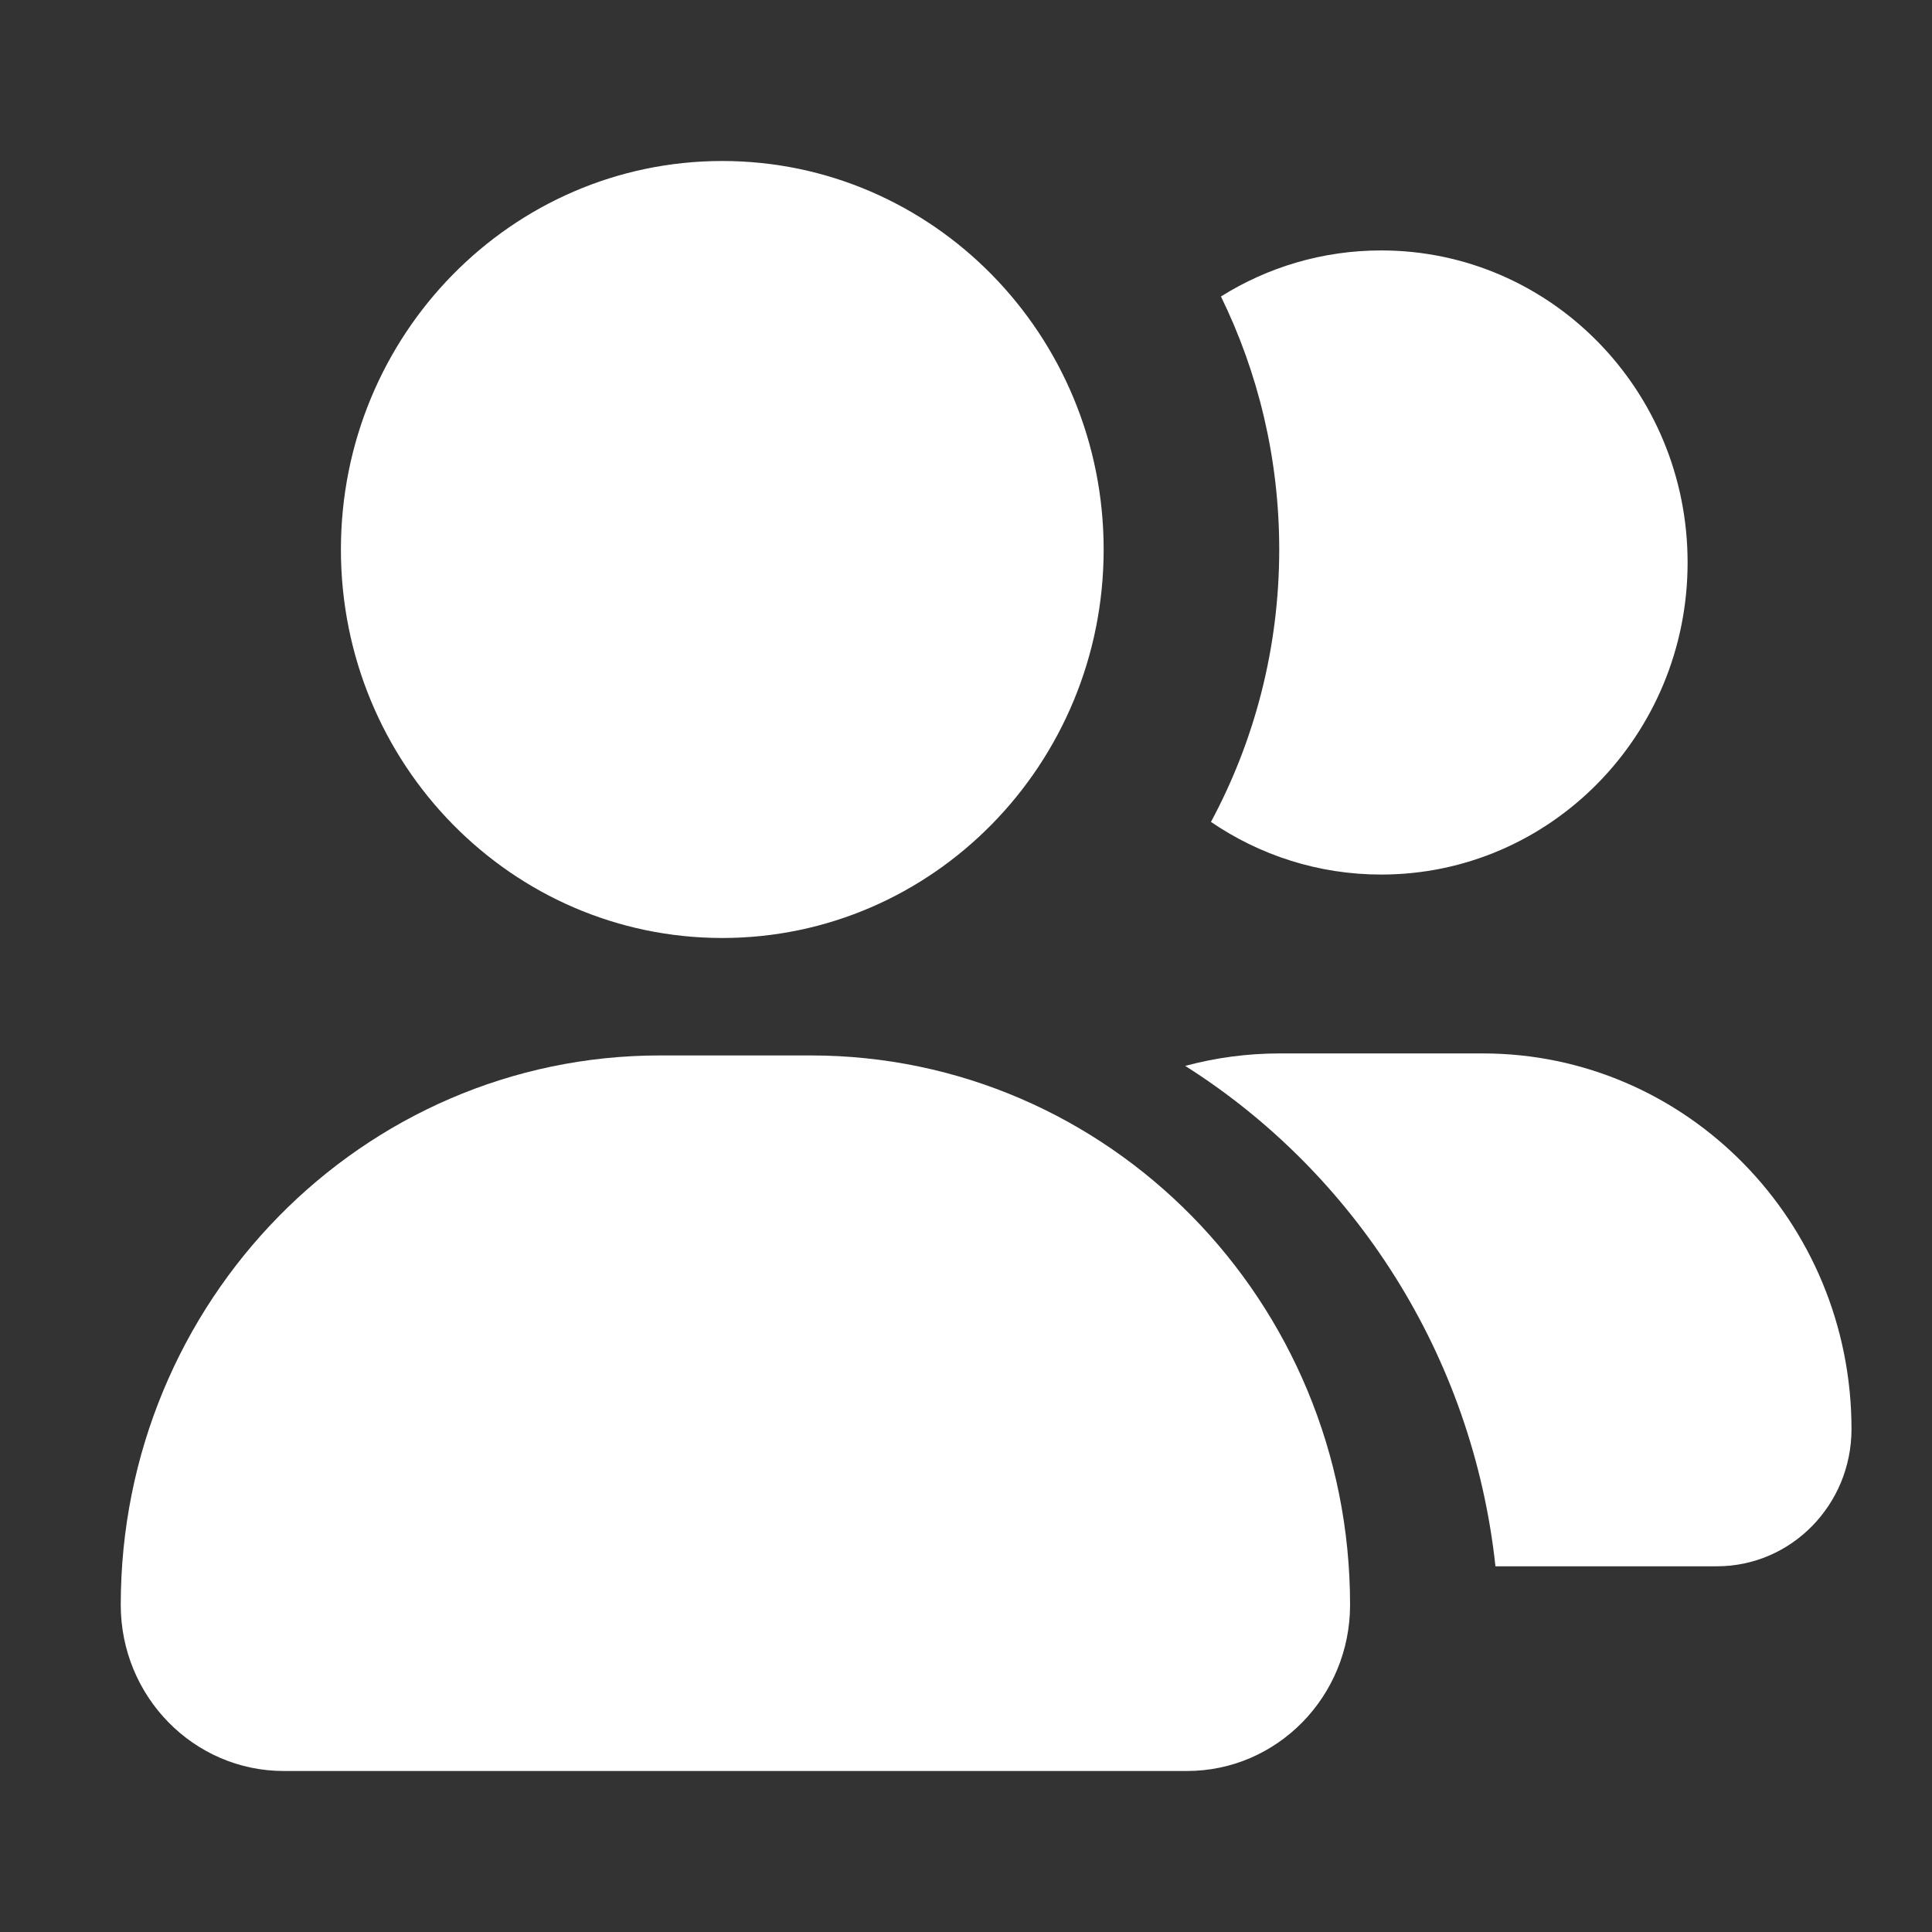 <svg width="24" height="24" viewBox="0 0 24 24" fill="none" xmlns="http://www.w3.org/2000/svg">
<rect x="0" y="0" width="24" height="24" fill="#333333" stroke="none"/>
<path fill-rule="evenodd" clip-rule="evenodd" d="M4.235 6.826C4.235 4.161 6.356 2 8.972 2C11.588 2 13.71 4.161 13.71 6.826C13.71 9.491 11.588 11.652 8.972 11.652C6.356 11.652 4.235 9.491 4.235 6.826Z" fill="white"/>
<path d="M17.158 10.864C16.375 10.864 15.648 10.623 15.043 10.21C15.583 9.206 15.891 8.052 15.891 6.826C15.891 5.697 15.63 4.63 15.167 3.683C15.746 3.32 16.428 3.111 17.158 3.111C19.26 3.111 20.964 4.847 20.964 6.988C20.964 9.129 19.26 10.864 17.158 10.864Z" fill="white"/>
<path d="M14.723 13.241C16.823 14.569 18.294 16.831 18.577 19.457H21.328C22.251 19.457 23 18.694 23 17.753C23 15.176 20.949 13.086 18.419 13.086H15.898C15.492 13.086 15.098 13.14 14.723 13.241Z" fill="white"/>
<path fill-rule="evenodd" clip-rule="evenodd" d="M8.2 13.111C4.5 13.111 1.5 16.167 1.5 19.936C1.5 21.076 2.407 22 3.526 22H14.745C15.864 22 16.771 21.076 16.771 19.936C16.771 16.167 13.771 13.111 10.07 13.111H8.2Z" fill="white"/>
</svg>
